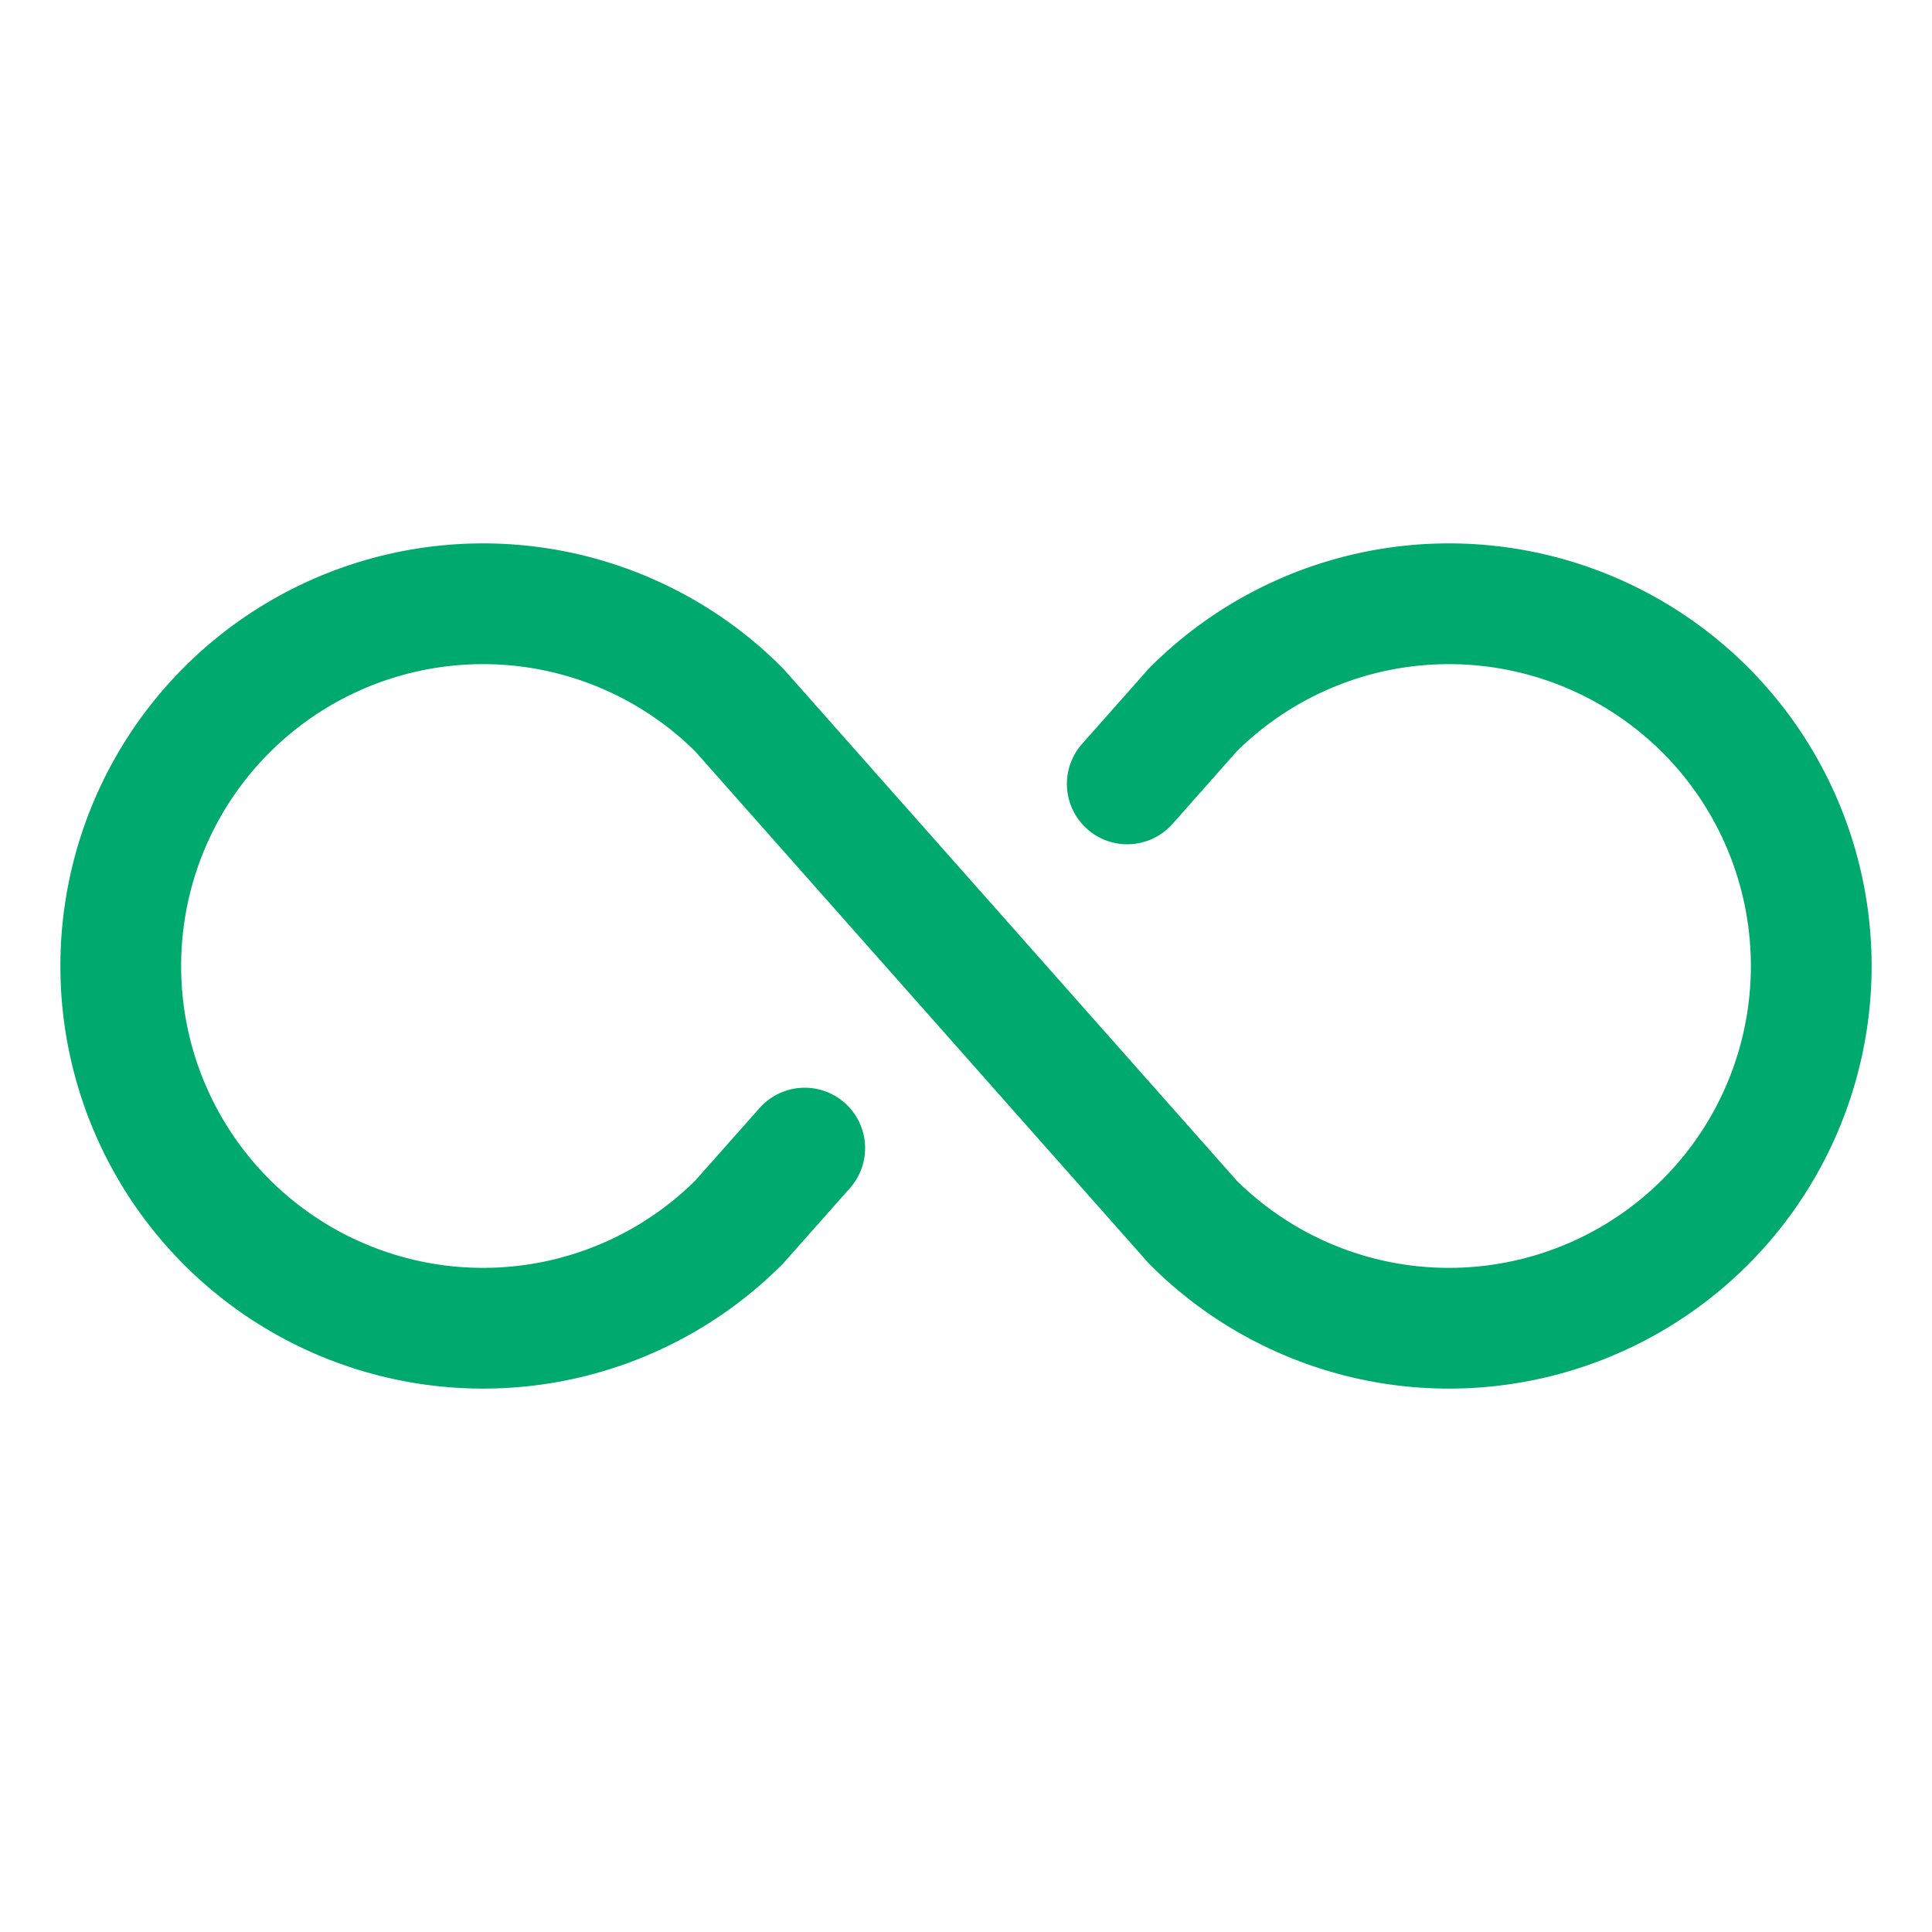 <?xml version="1.0" encoding="UTF-8"?> <svg xmlns="http://www.w3.org/2000/svg" width="32" height="32" viewBox="0 0 32 32" fill="none"><g clip-path="url(#clip0_1043_53491)"><path d="M13.329 19.016L12.242 20.242C11.403 21.082 10.334 21.653 9.17 21.885C8.006 22.116 6.8 21.997 5.704 21.543C4.607 21.089 3.67 20.32 3.011 19.334C2.351 18.347 2 17.187 2 16C2 14.813 2.351 13.653 3.011 12.666C3.67 11.68 4.607 10.911 5.704 10.457C6.8 10.003 8.006 9.884 9.17 10.115C10.334 10.347 11.403 10.918 12.242 11.758L19.757 20.242C20.596 21.082 21.666 21.653 22.829 21.885C23.993 22.116 25.2 21.997 26.296 21.543C27.392 21.089 28.33 20.32 28.989 19.334C29.648 18.347 30 17.187 30 16C30 14.813 29.648 13.653 28.989 12.666C28.33 11.68 27.392 10.911 26.296 10.457C25.2 10.003 23.993 9.884 22.829 10.115C21.666 10.347 20.596 10.918 19.757 11.758L18.671 12.984" stroke="#00AA6F" stroke-width="2" stroke-linecap="round" stroke-linejoin="round"></path></g><defs><clipPath id="clip0_1043_53491"><rect width="32" height="32" fill="white"></rect></clipPath></defs></svg> 